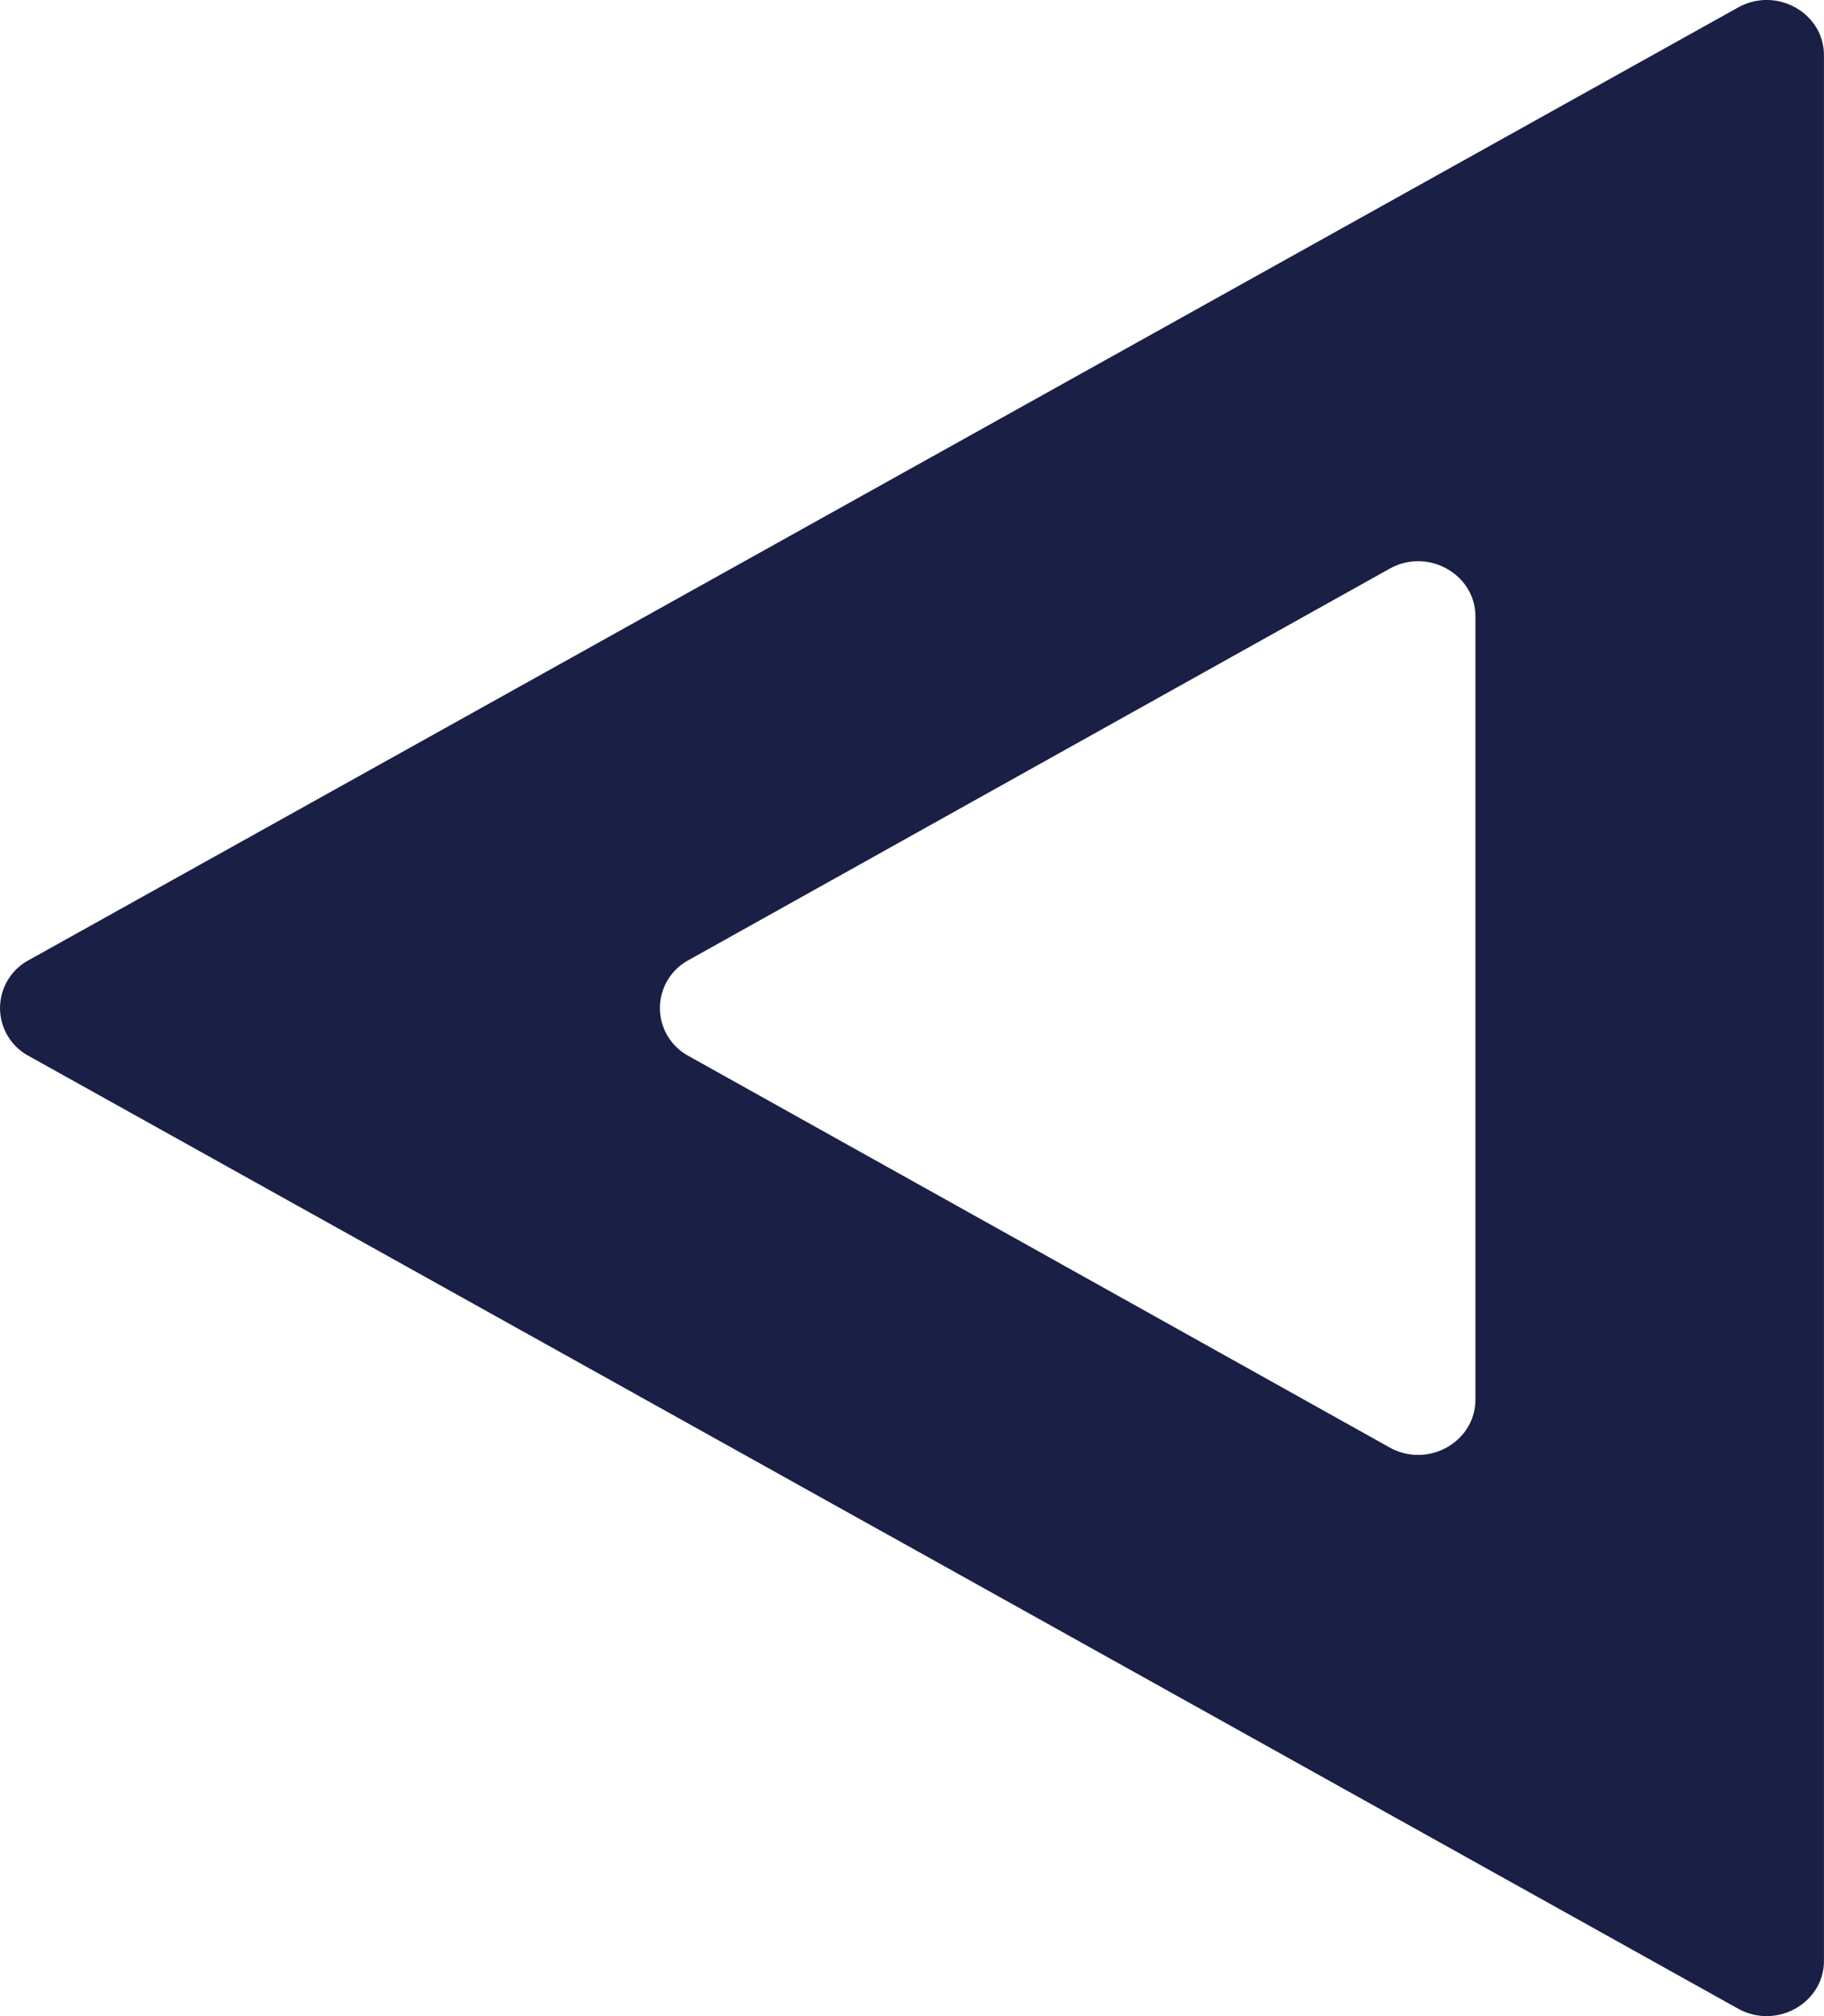 <svg width="38" height="42" viewBox="0 0 38 42" xmlns="http://www.w3.org/2000/svg">
    <path d="M30.738 21v-8.155c0-.887-.994-1.441-1.789-.997l-7.302 4.076-7.303 4.078a1.134 1.134 0 0 0 0 1.996l7.303 4.077 7.302 4.078c.795.444 1.789-.111 1.789-1V21zM18.404 31.92.597 21.997a1.132 1.132 0 0 1 0-1.994l17.807-9.924L36.21.156c.794-.443 1.789.11 1.789.997v39.694c0 .886-.995 1.44-1.79.997L18.405 31.92z" fill="#191F45" fill-rule="evenodd"/>
</svg>
